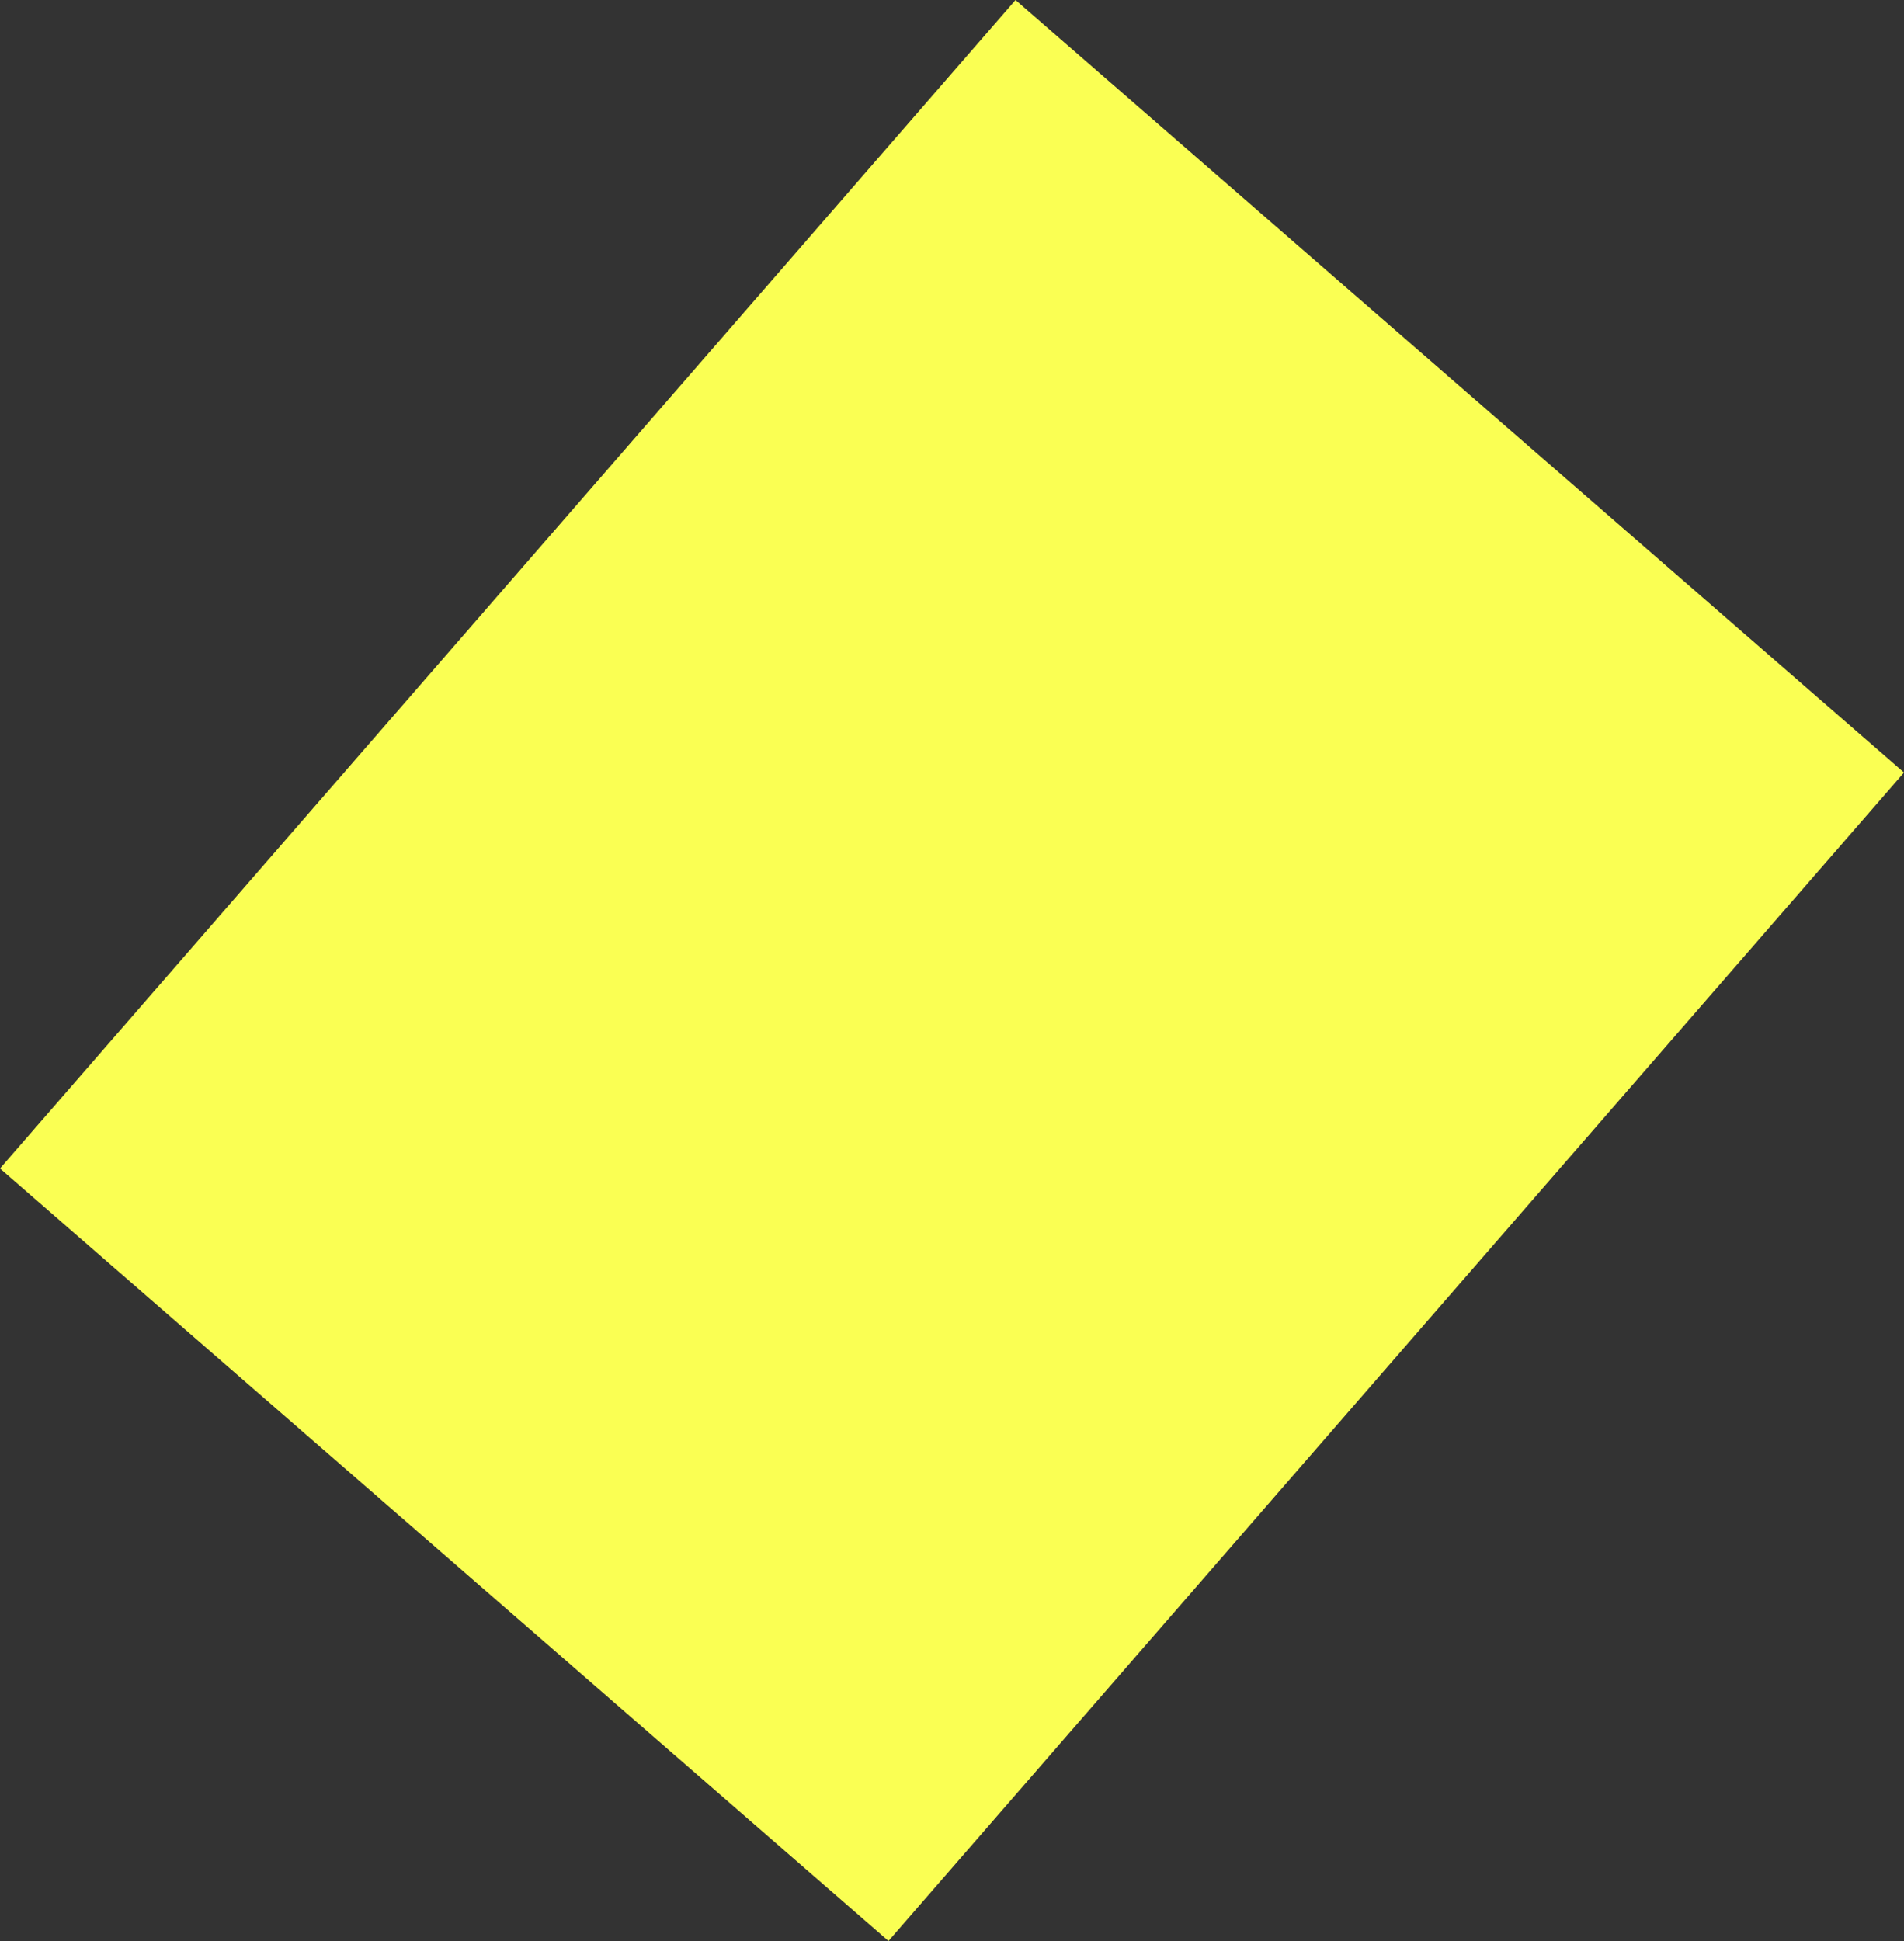 <svg xmlns="http://www.w3.org/2000/svg" width="816.752" height="832.437" viewBox="0 0 816.752 832.437">
  <rect x="0" y="0" width="816.752" height="832.437" fill="#333333" stroke="none"/>
  <rect id="Rectangle_7" data-name="Rectangle 7" width="664" height="505" transform="translate(0 501.127) rotate(-49)" fill="#FAFF53"/>
</svg>